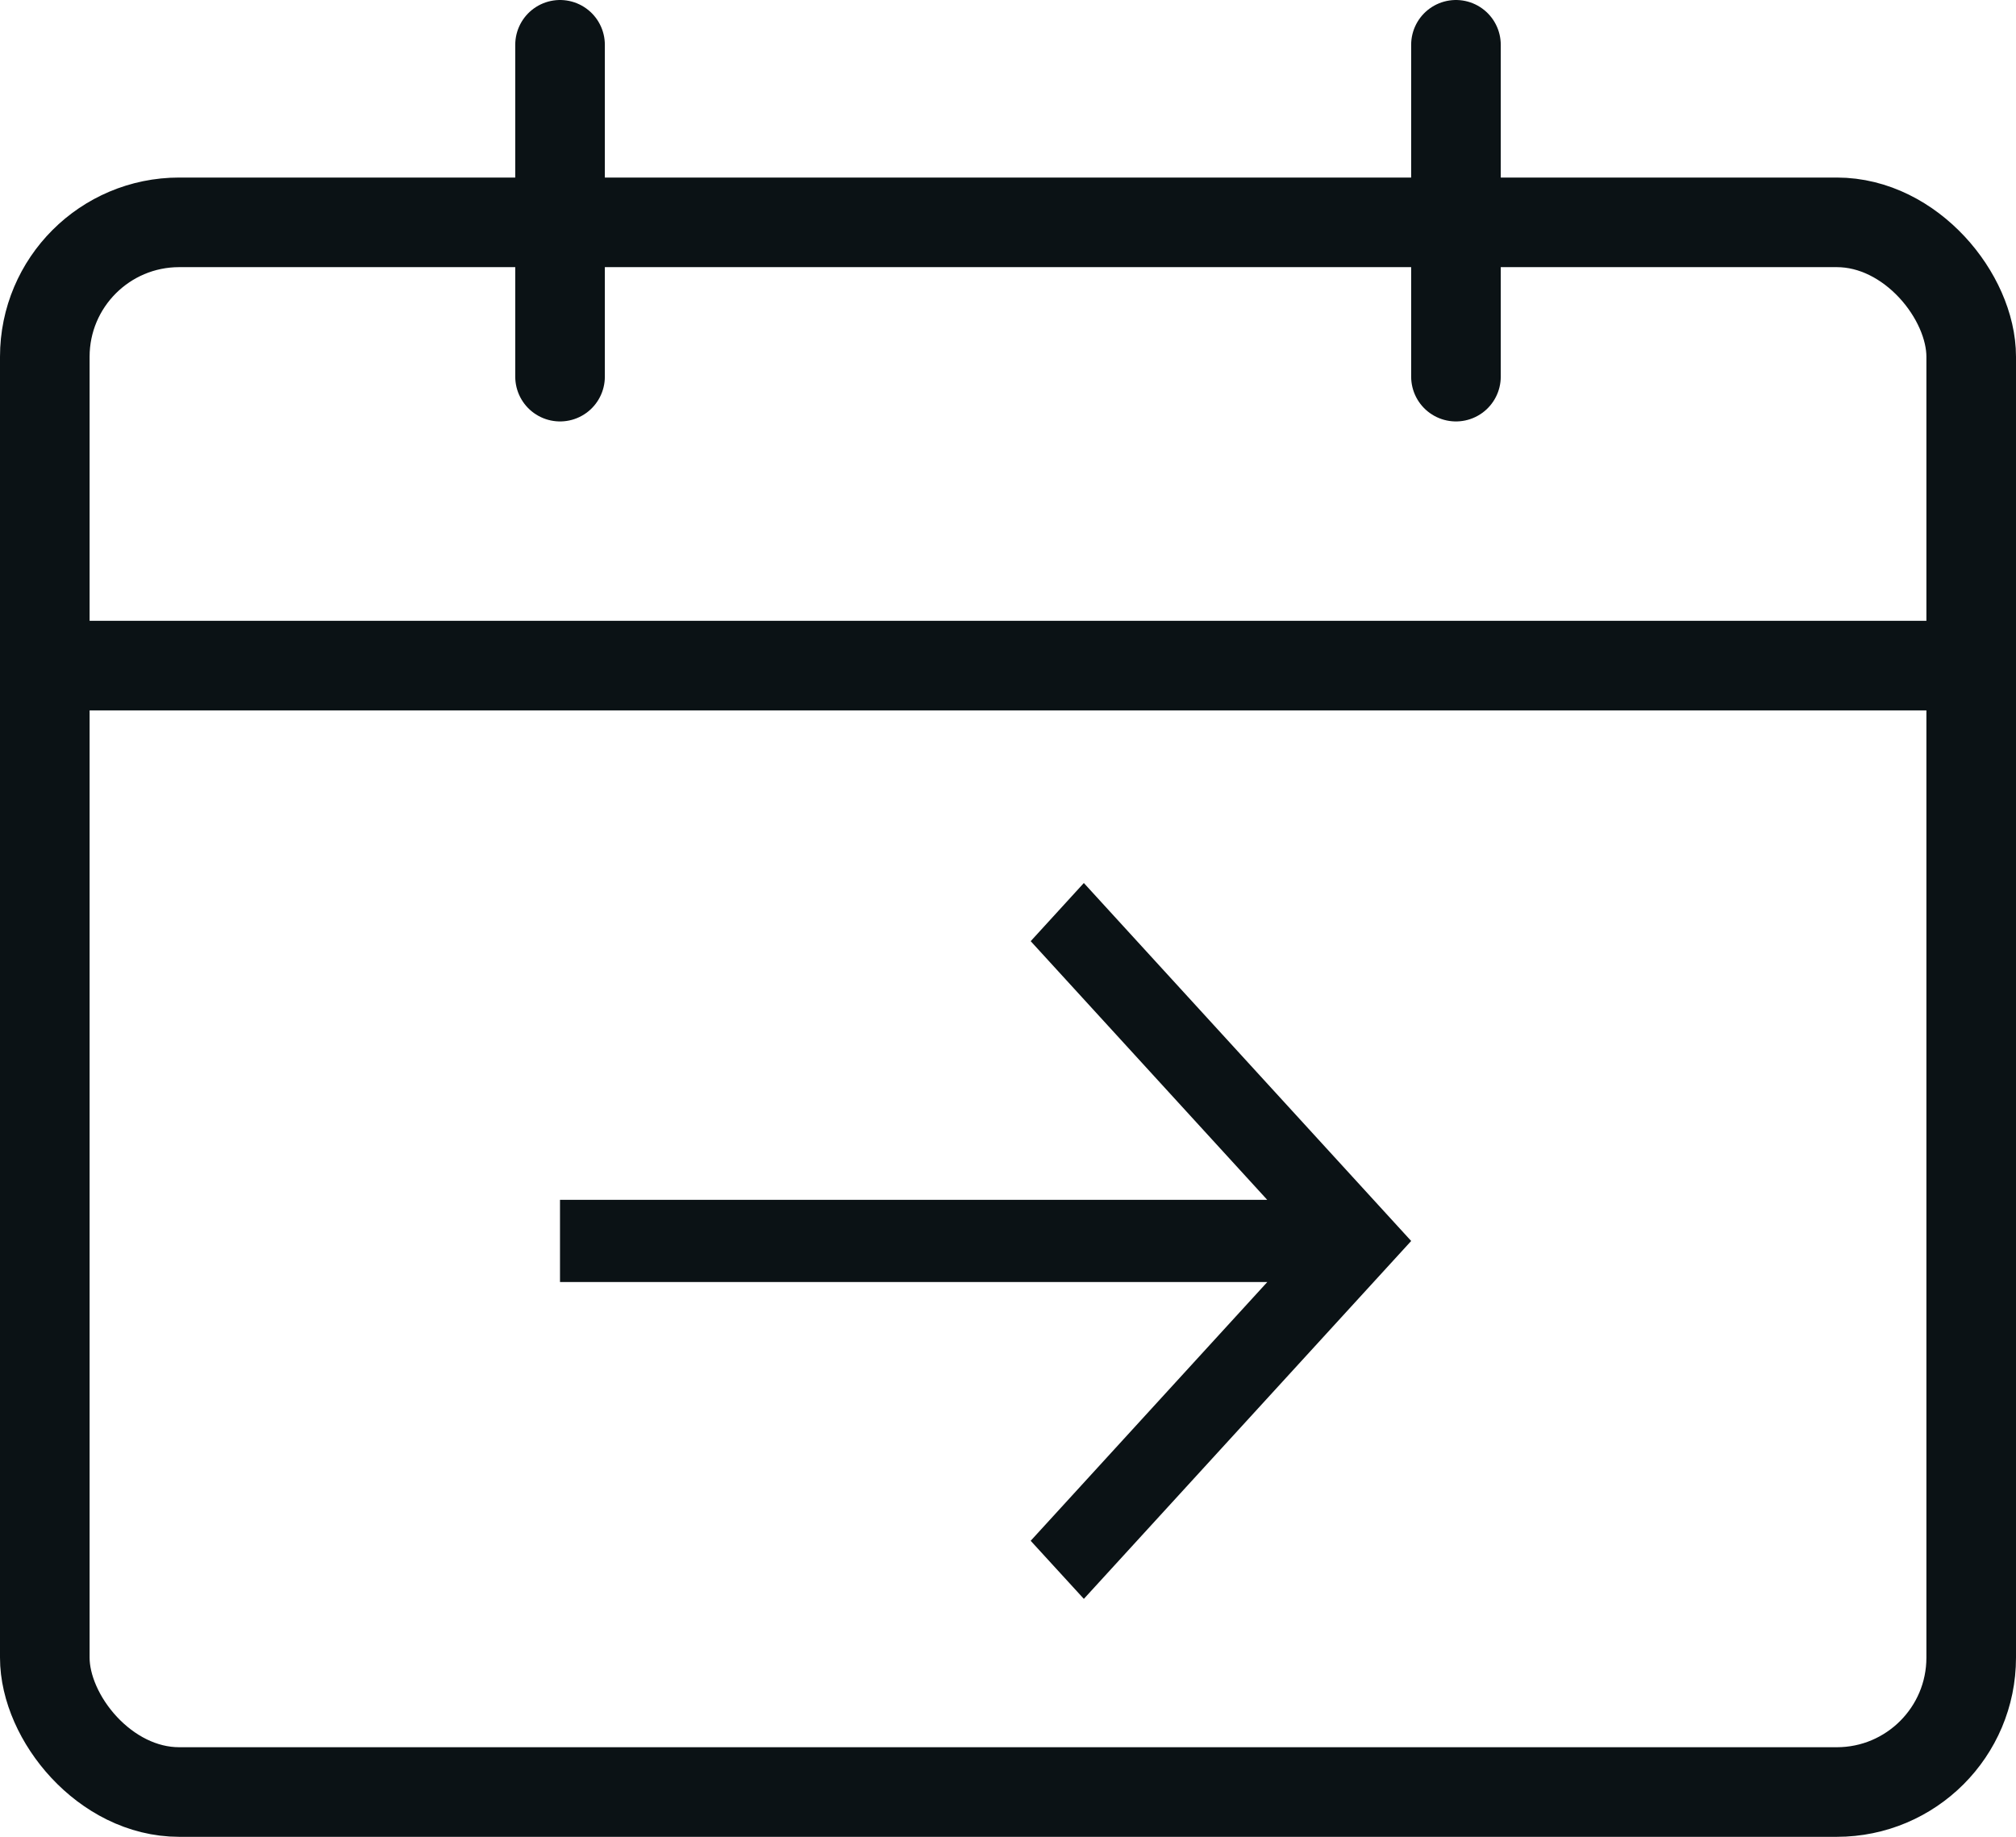 <svg width="45" height="41" viewBox="0 0 45 41" fill="none" xmlns="http://www.w3.org/2000/svg">
<rect x="1" y="4.963" width="43" height="35.037" rx="3" stroke="#0B1215" stroke-width="2"/>
<line y1="14.857" x2="45" y2="14.857" stroke="#0B1215" stroke-width="2"/>
<path d="M12.501 1L12.501 8.407" stroke="#0B1215" stroke-width="2" stroke-linecap="round"/>
<path d="M32.499 1L32.499 8.407" stroke="#0B1215" stroke-width="2" stroke-linecap="round"/>
<path d="M24.193 20.451L30.822 27.7L24.193 34.948L23.684 34.392L28.656 28.955L29.422 28.117H28.287H13V27.282H28.287H29.422L28.656 26.445L23.684 21.008L24.193 20.451Z" fill="#0B1215" stroke="#0B1215"/>
</svg>
